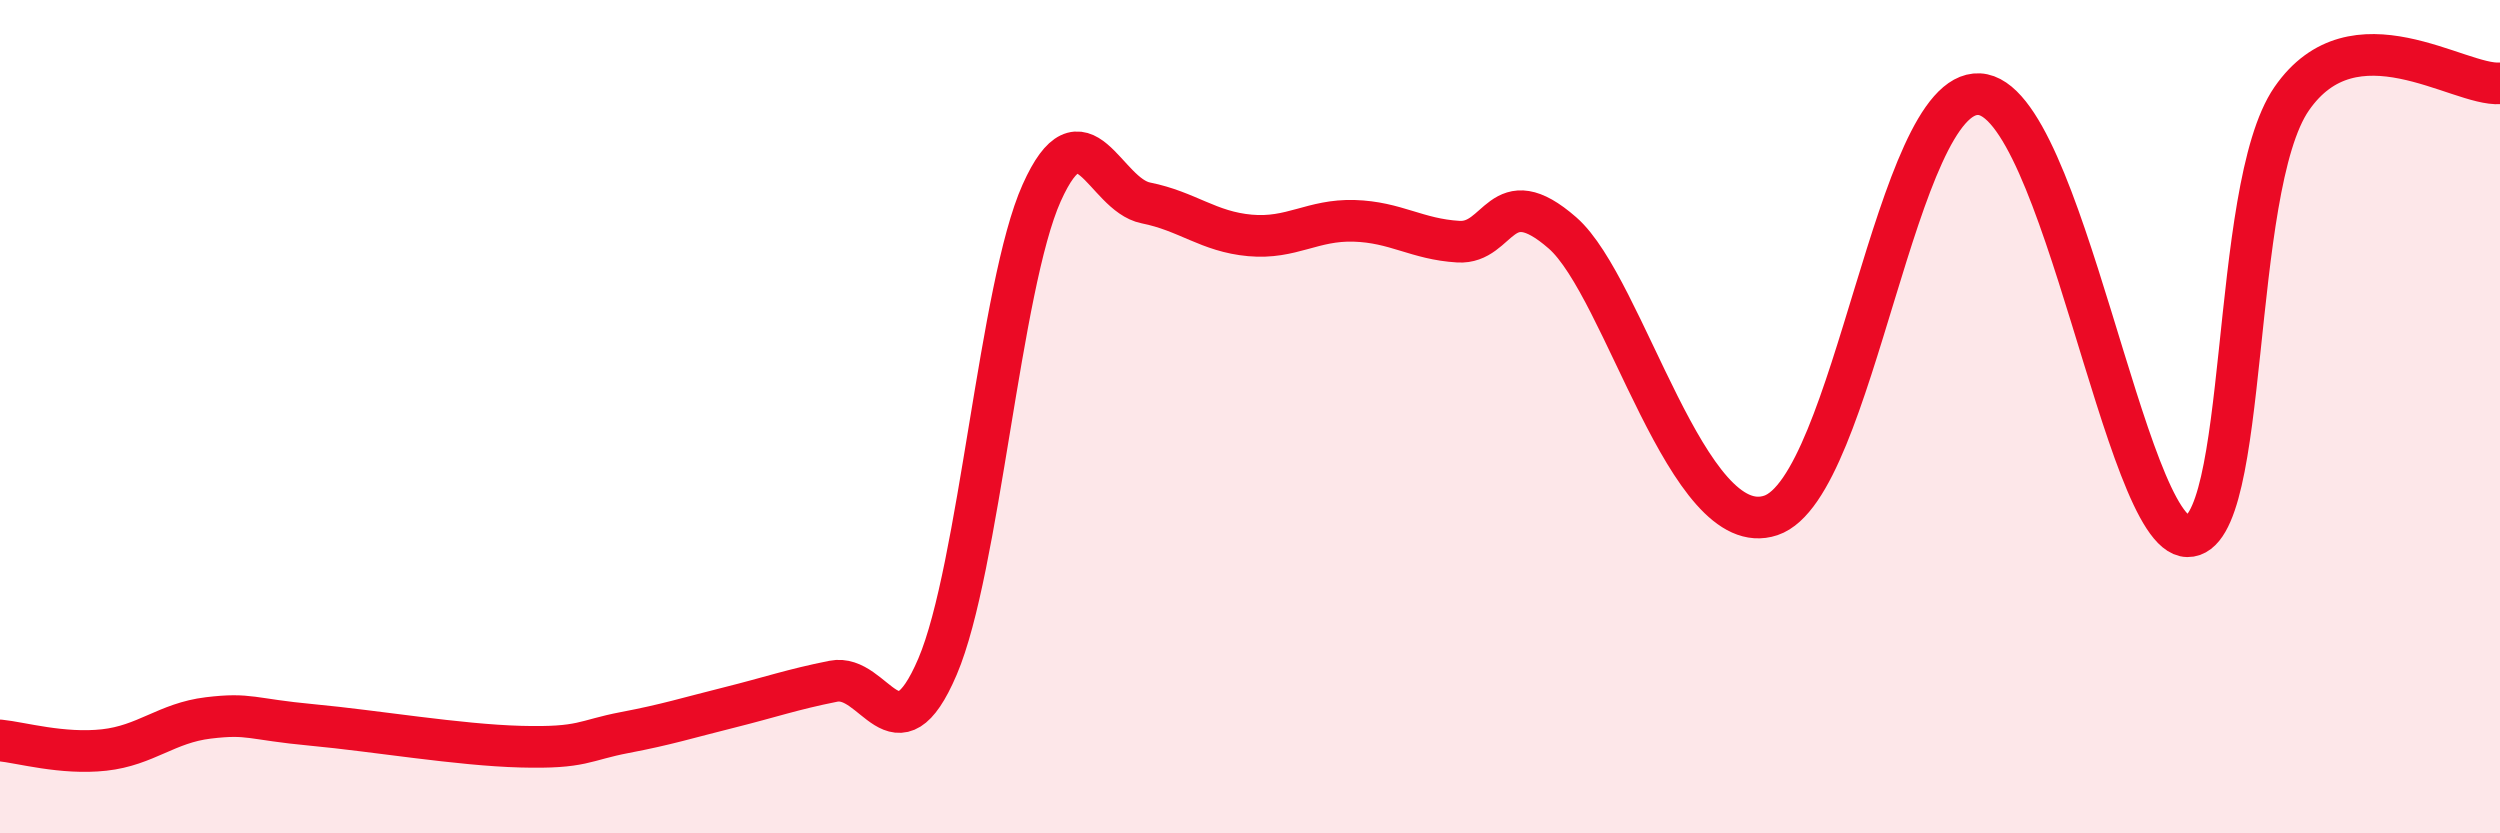 
    <svg width="60" height="20" viewBox="0 0 60 20" xmlns="http://www.w3.org/2000/svg">
      <path
        d="M 0,17.77 C 0.5,17.82 1.5,18.11 2.5,18 C 3.5,17.89 4,17.35 5,17.23 C 6,17.11 6,17.26 7.5,17.4 C 9,17.54 11,17.88 12.5,17.92 C 14,17.96 14,17.77 15,17.58 C 16,17.39 16.5,17.23 17.5,16.98 C 18.5,16.73 19,16.55 20,16.35 C 21,16.15 21.5,18.34 22.5,16 C 23.5,13.66 24,6.86 25,4.63 C 26,2.4 26.5,4.67 27.5,4.87 C 28.5,5.07 29,5.56 30,5.65 C 31,5.74 31.5,5.27 32.5,5.3 C 33.5,5.33 34,5.74 35,5.8 C 36,5.86 36,4.28 37.5,5.59 C 39,6.9 40.5,13.04 42.5,12.37 C 44.5,11.7 45.5,2.16 47.5,2.26 C 49.5,2.36 51,12.85 52.5,12.87 C 54,12.89 53.5,4.54 55,2.37 C 56.5,0.2 59,2.07 60,2L60 20L0 20Z"
        fill="#EB0A25"
        opacity="0.1"
        stroke-linecap="round"
        stroke-linejoin="round"
      />
      <path
        d="M 0,17.77 C 0.5,17.82 1.5,18.11 2.5,18 C 3.5,17.89 4,17.35 5,17.23 C 6,17.11 6,17.26 7.5,17.4 C 9,17.54 11,17.88 12.5,17.92 C 14,17.96 14,17.77 15,17.58 C 16,17.39 16.5,17.23 17.5,16.98 C 18.5,16.73 19,16.55 20,16.35 C 21,16.15 21.5,18.34 22.5,16 C 23.5,13.66 24,6.86 25,4.63 C 26,2.4 26.5,4.67 27.5,4.87 C 28.5,5.07 29,5.56 30,5.65 C 31,5.74 31.5,5.27 32.5,5.3 C 33.5,5.33 34,5.74 35,5.8 C 36,5.86 36,4.28 37.5,5.59 C 39,6.9 40.5,13.04 42.5,12.37 C 44.5,11.7 45.5,2.16 47.5,2.26 C 49.5,2.36 51,12.85 52.5,12.87 C 54,12.89 53.5,4.54 55,2.37 C 56.5,0.2 59,2.07 60,2"
        stroke="#EB0A25"
        stroke-width="1"
        fill="none"
        stroke-linecap="round"
        stroke-linejoin="round"
      />
    </svg>
  